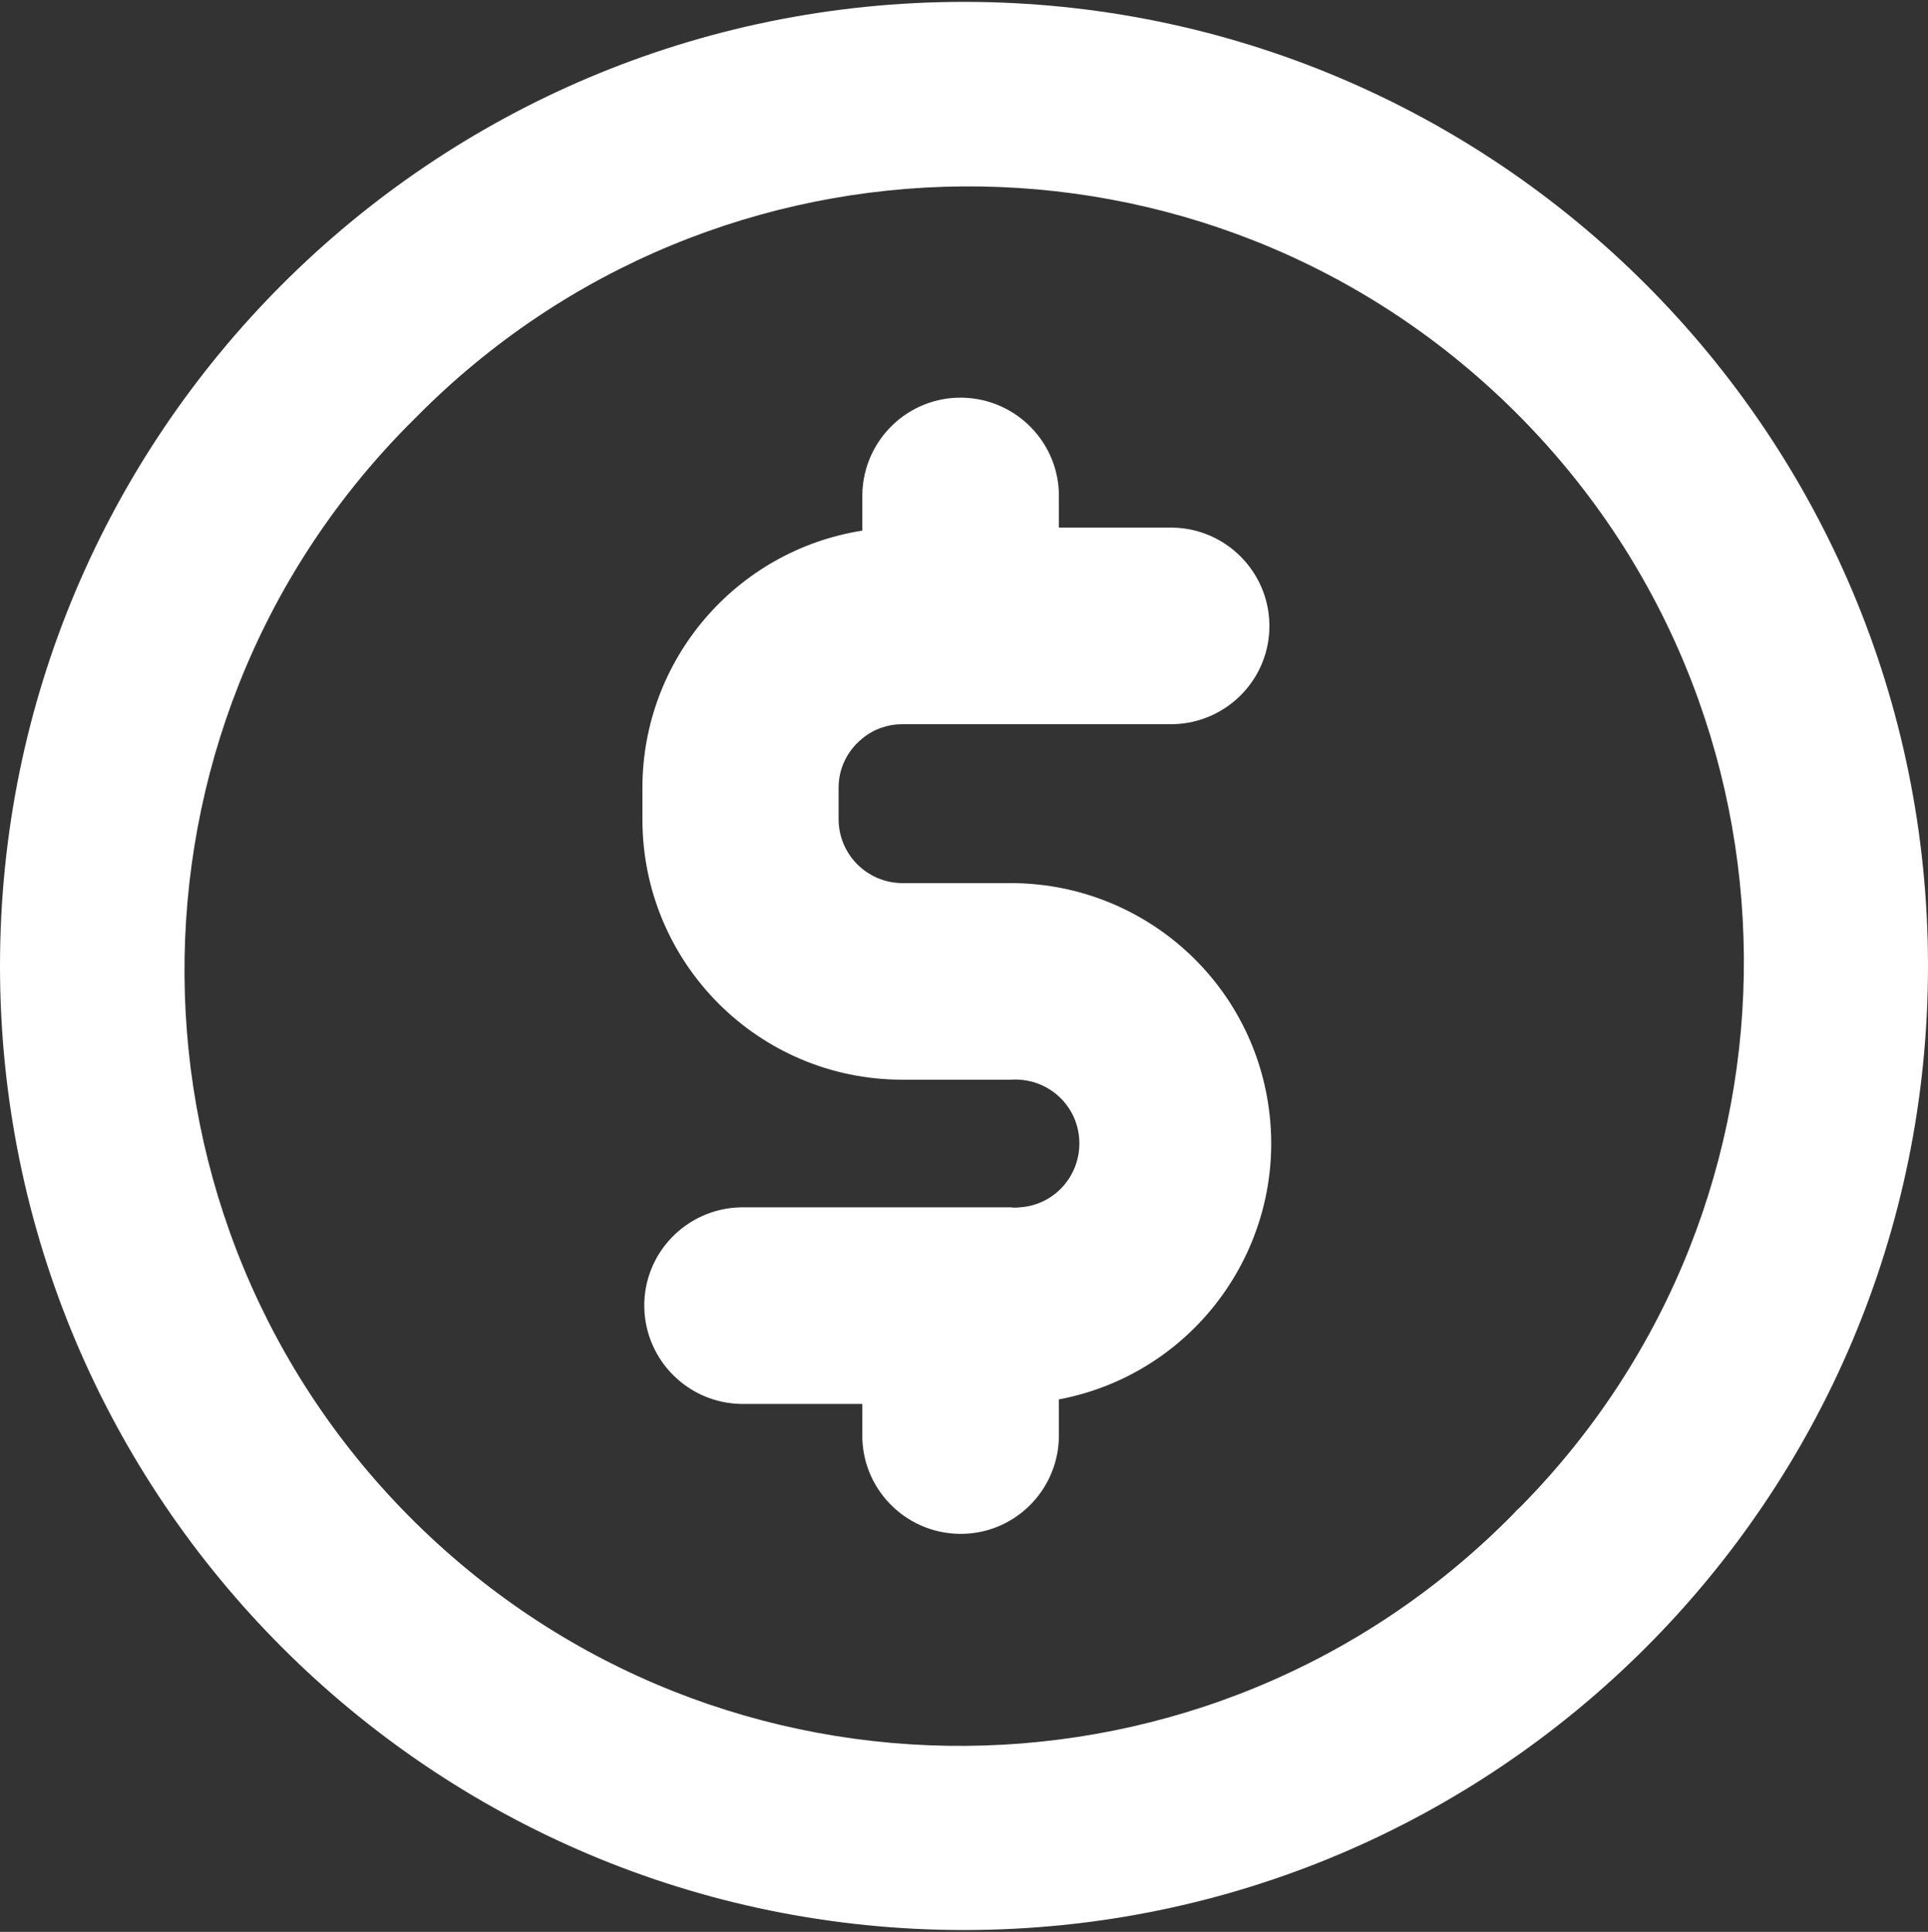 <svg width="512" height="513" viewBox="0 0 512 513" fill="none" xmlns="http://www.w3.org/2000/svg">
<rect x="0" y="0" width="512" height="513" fill="#333333" stroke="none"/>
<g clip-path="url(#clip0_679_372)">
<path d="M256 0.5C114.6 0.5 0 115.1 0 256.5C0 397.9 114.6 512.5 256 512.5C397.4 512.5 512 397.9 512 256.5C512 115.1 397.4 0.5 256 0.5ZM401.7 402.2C321.8 483.2 191.4 484.2 110.4 404.4C29.4 324.6 28.4 194.1 108.2 113.1C108.9 112.4 109.6 111.7 110.4 110.9C190.3 29.9 320.7 28.9 401.7 108.7C482.7 188.5 483.7 319 403.9 400C403.1 400.7 402.4 401.4 401.7 402.2Z" fill="white"/>
<path d="M229 196.1C232 193.6 235.8 192.3 239.7 192.3H311.5C325.9 192 337.4 180.1 337.1 165.7C336.8 151.7 325.5 140.4 311.5 140.1H281.2V132.2C281.5 117.8 270 105.9 255.6 105.6C241.2 105.3 229.3 116.8 229 131.2V132.2V140.9C195.4 146.2 170.6 175.2 170.6 209.2V217.6C170.6 255.7 201.4 286.7 239.6 286.7H239.8H268.5C277.9 286.1 286 293.1 286.6 302.5C287.2 311.9 280.2 320 270.8 320.6C270 320.7 269.2 320.7 268.5 320.6H196.7C182.3 320.9 170.8 332.8 171.1 347.2C171.4 361.2 182.7 372.5 196.7 372.8H229V380.7C228.7 395.1 240.2 407 254.6 407.3C269 407.6 280.9 396.1 281.2 381.7C281.2 381.4 281.2 381 281.2 380.7V371.6C318.7 364.5 343.4 328.4 336.4 290.9C330.3 258.2 301.7 234.5 268.4 234.5H239.7C230.3 234.5 222.7 226.9 222.7 217.5V209.1C222.7 204.1 225 199.3 229 196.1Z" fill="white"/>
</g>
<defs>
<clipPath id="clip0_679_372">
<rect width="512" height="512" fill="white" transform="translate(0 0.5)"/>
</clipPath>
</defs>
</svg>
